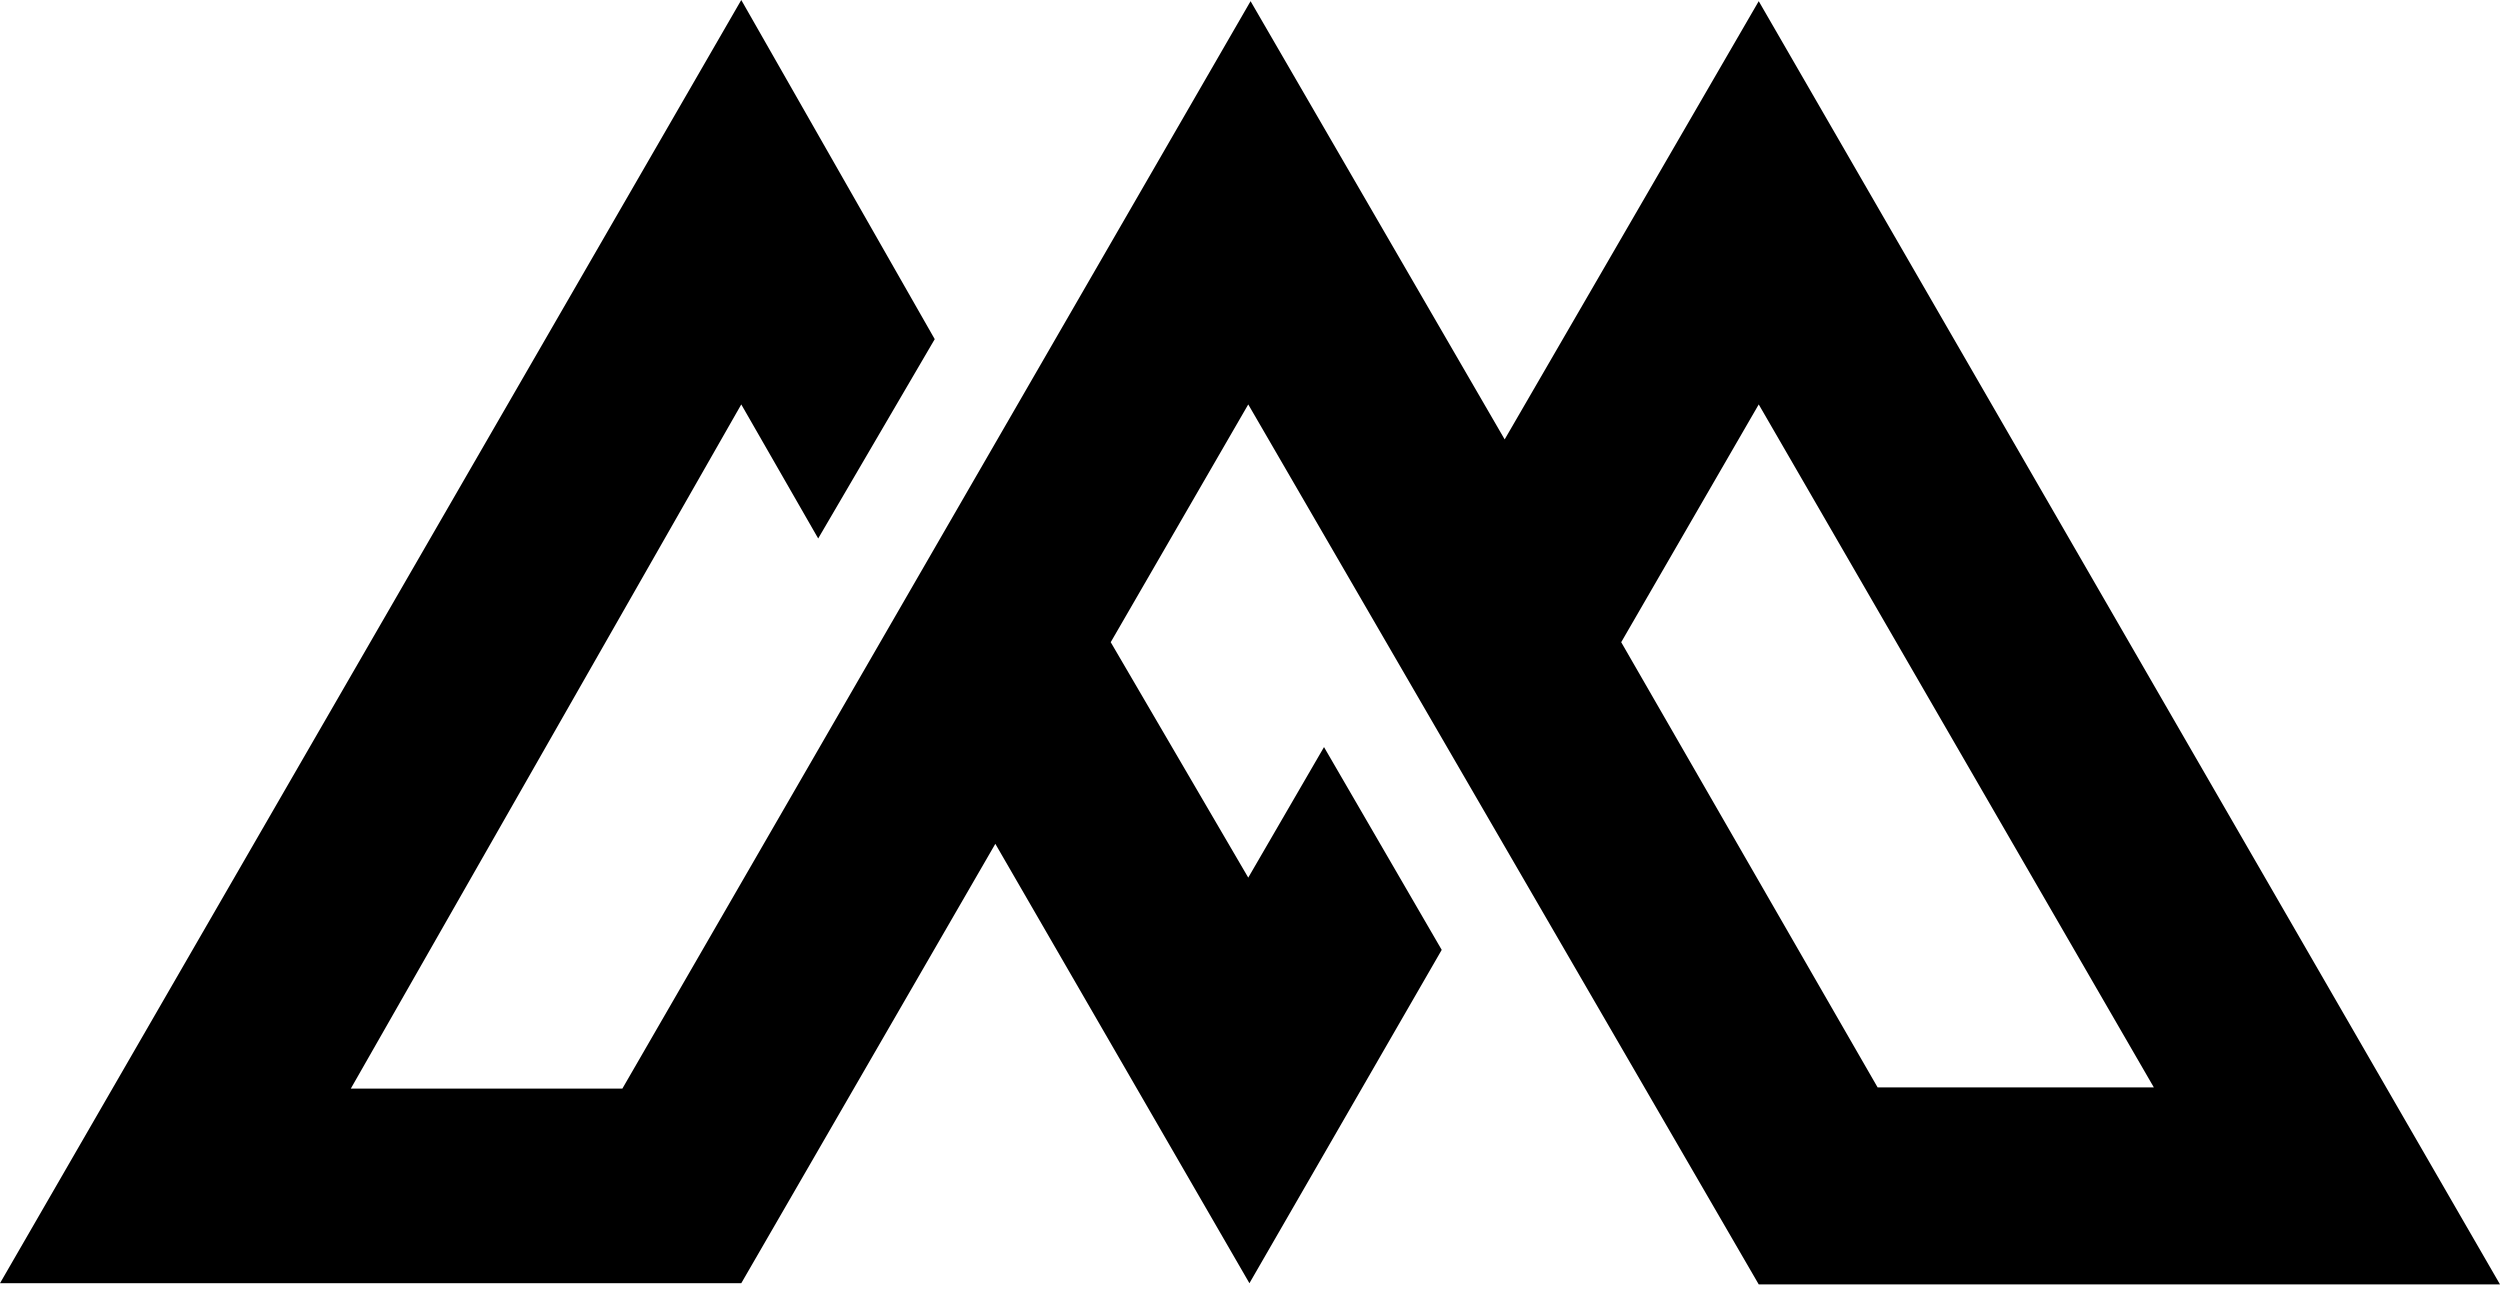 <svg width="83" height="43" viewBox="0 0 83 43" fill="none" xmlns="http://www.w3.org/2000/svg">
<g id="logo">
<path id="Vector" d="M58.39 42.642H83L58.39 0.039L49.955 14.588L41.519 0.039L20.663 36.141H11.647L24.61 13.427L27.164 17.877L31.033 11.26L24.61 0L0 42.603H24.61L33.045 28.015L41.481 42.603L47.865 31.536L43.957 24.803L41.442 29.137L36.876 21.321L41.442 13.427L58.39 42.642ZM58.39 13.427L71.508 36.102H62.337L53.824 21.321L58.39 13.427Z" fill="black"/>
</g>
</svg>
